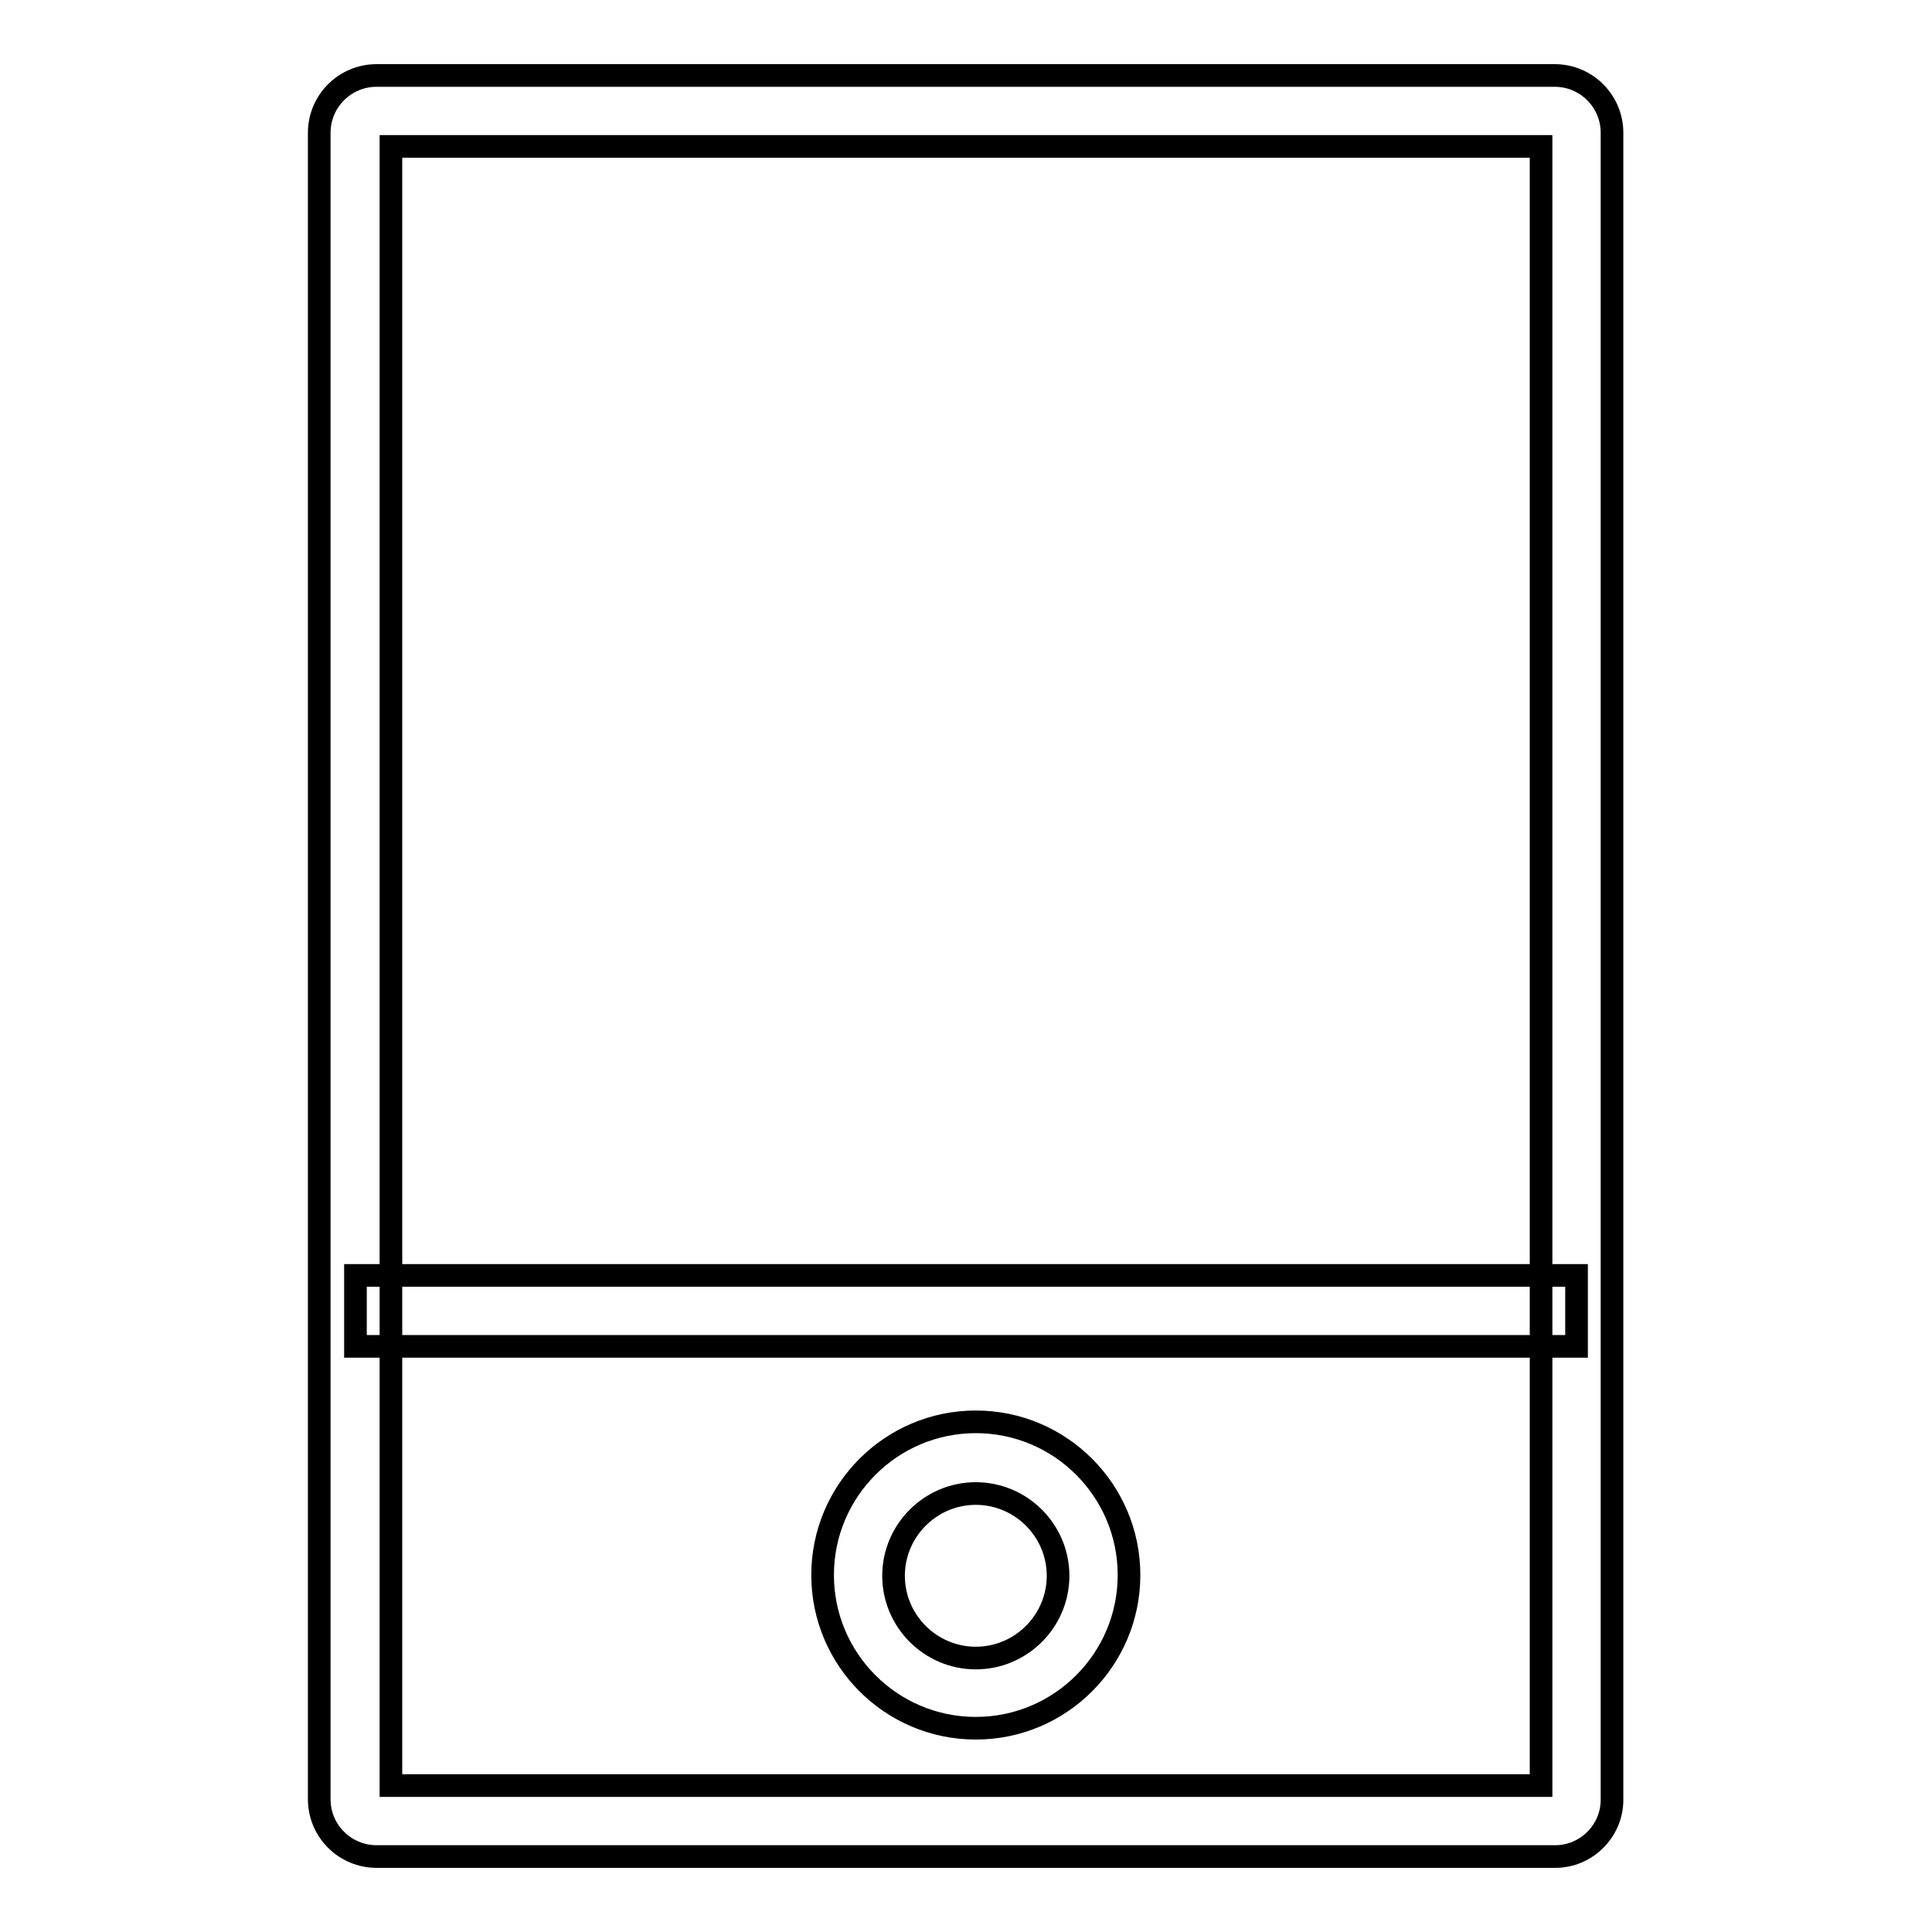 <?xml version="1.0" encoding="utf-8"?>
<!-- Svg Vector Icons : http://www.onlinewebfonts.com/icon -->
<!DOCTYPE svg PUBLIC "-//W3C//DTD SVG 1.1//EN" "http://www.w3.org/Graphics/SVG/1.1/DTD/svg11.dtd">
<svg version="1.1" xmlns="http://www.w3.org/2000/svg" xmlns:xlink="http://www.w3.org/1999/xlink" x="0px" y="0px" viewBox="0 0 256 256" enable-background="new 0 0 256 256" xml:space="preserve">
<g><g><path stroke-width="3" fill-opacity="0" stroke="#000000"  d="M206.1,246H49.9c-4.2,0-7.6-3.4-7.6-7.6V17.6c0-4.2,3.4-7.6,7.6-7.6h156.1c4.2,0,7.6,3.4,7.6,7.6v220.9C213.6,242.6,210.2,246,206.1,246z M51.8,236.6h152.4V19.4H51.8V236.6z"/><path stroke-width="3" fill-opacity="0" stroke="#000000"  d="M47.1,169h161.8v9.4H47.1V169z"/><path stroke-width="3" fill-opacity="0" stroke="#000000"  d="M129.3,229c-11.2,0-20.3-9.1-20.3-20.3s9.1-20.3,20.3-20.3s20.3,9.1,20.3,20.3S140.5,229,129.3,229z M129.3,197.9c-6,0-10.9,4.9-10.9,10.9s4.9,10.9,10.9,10.9c6,0,10.9-4.9,10.9-10.9S135.3,197.9,129.3,197.9z"/></g></g>
</svg>